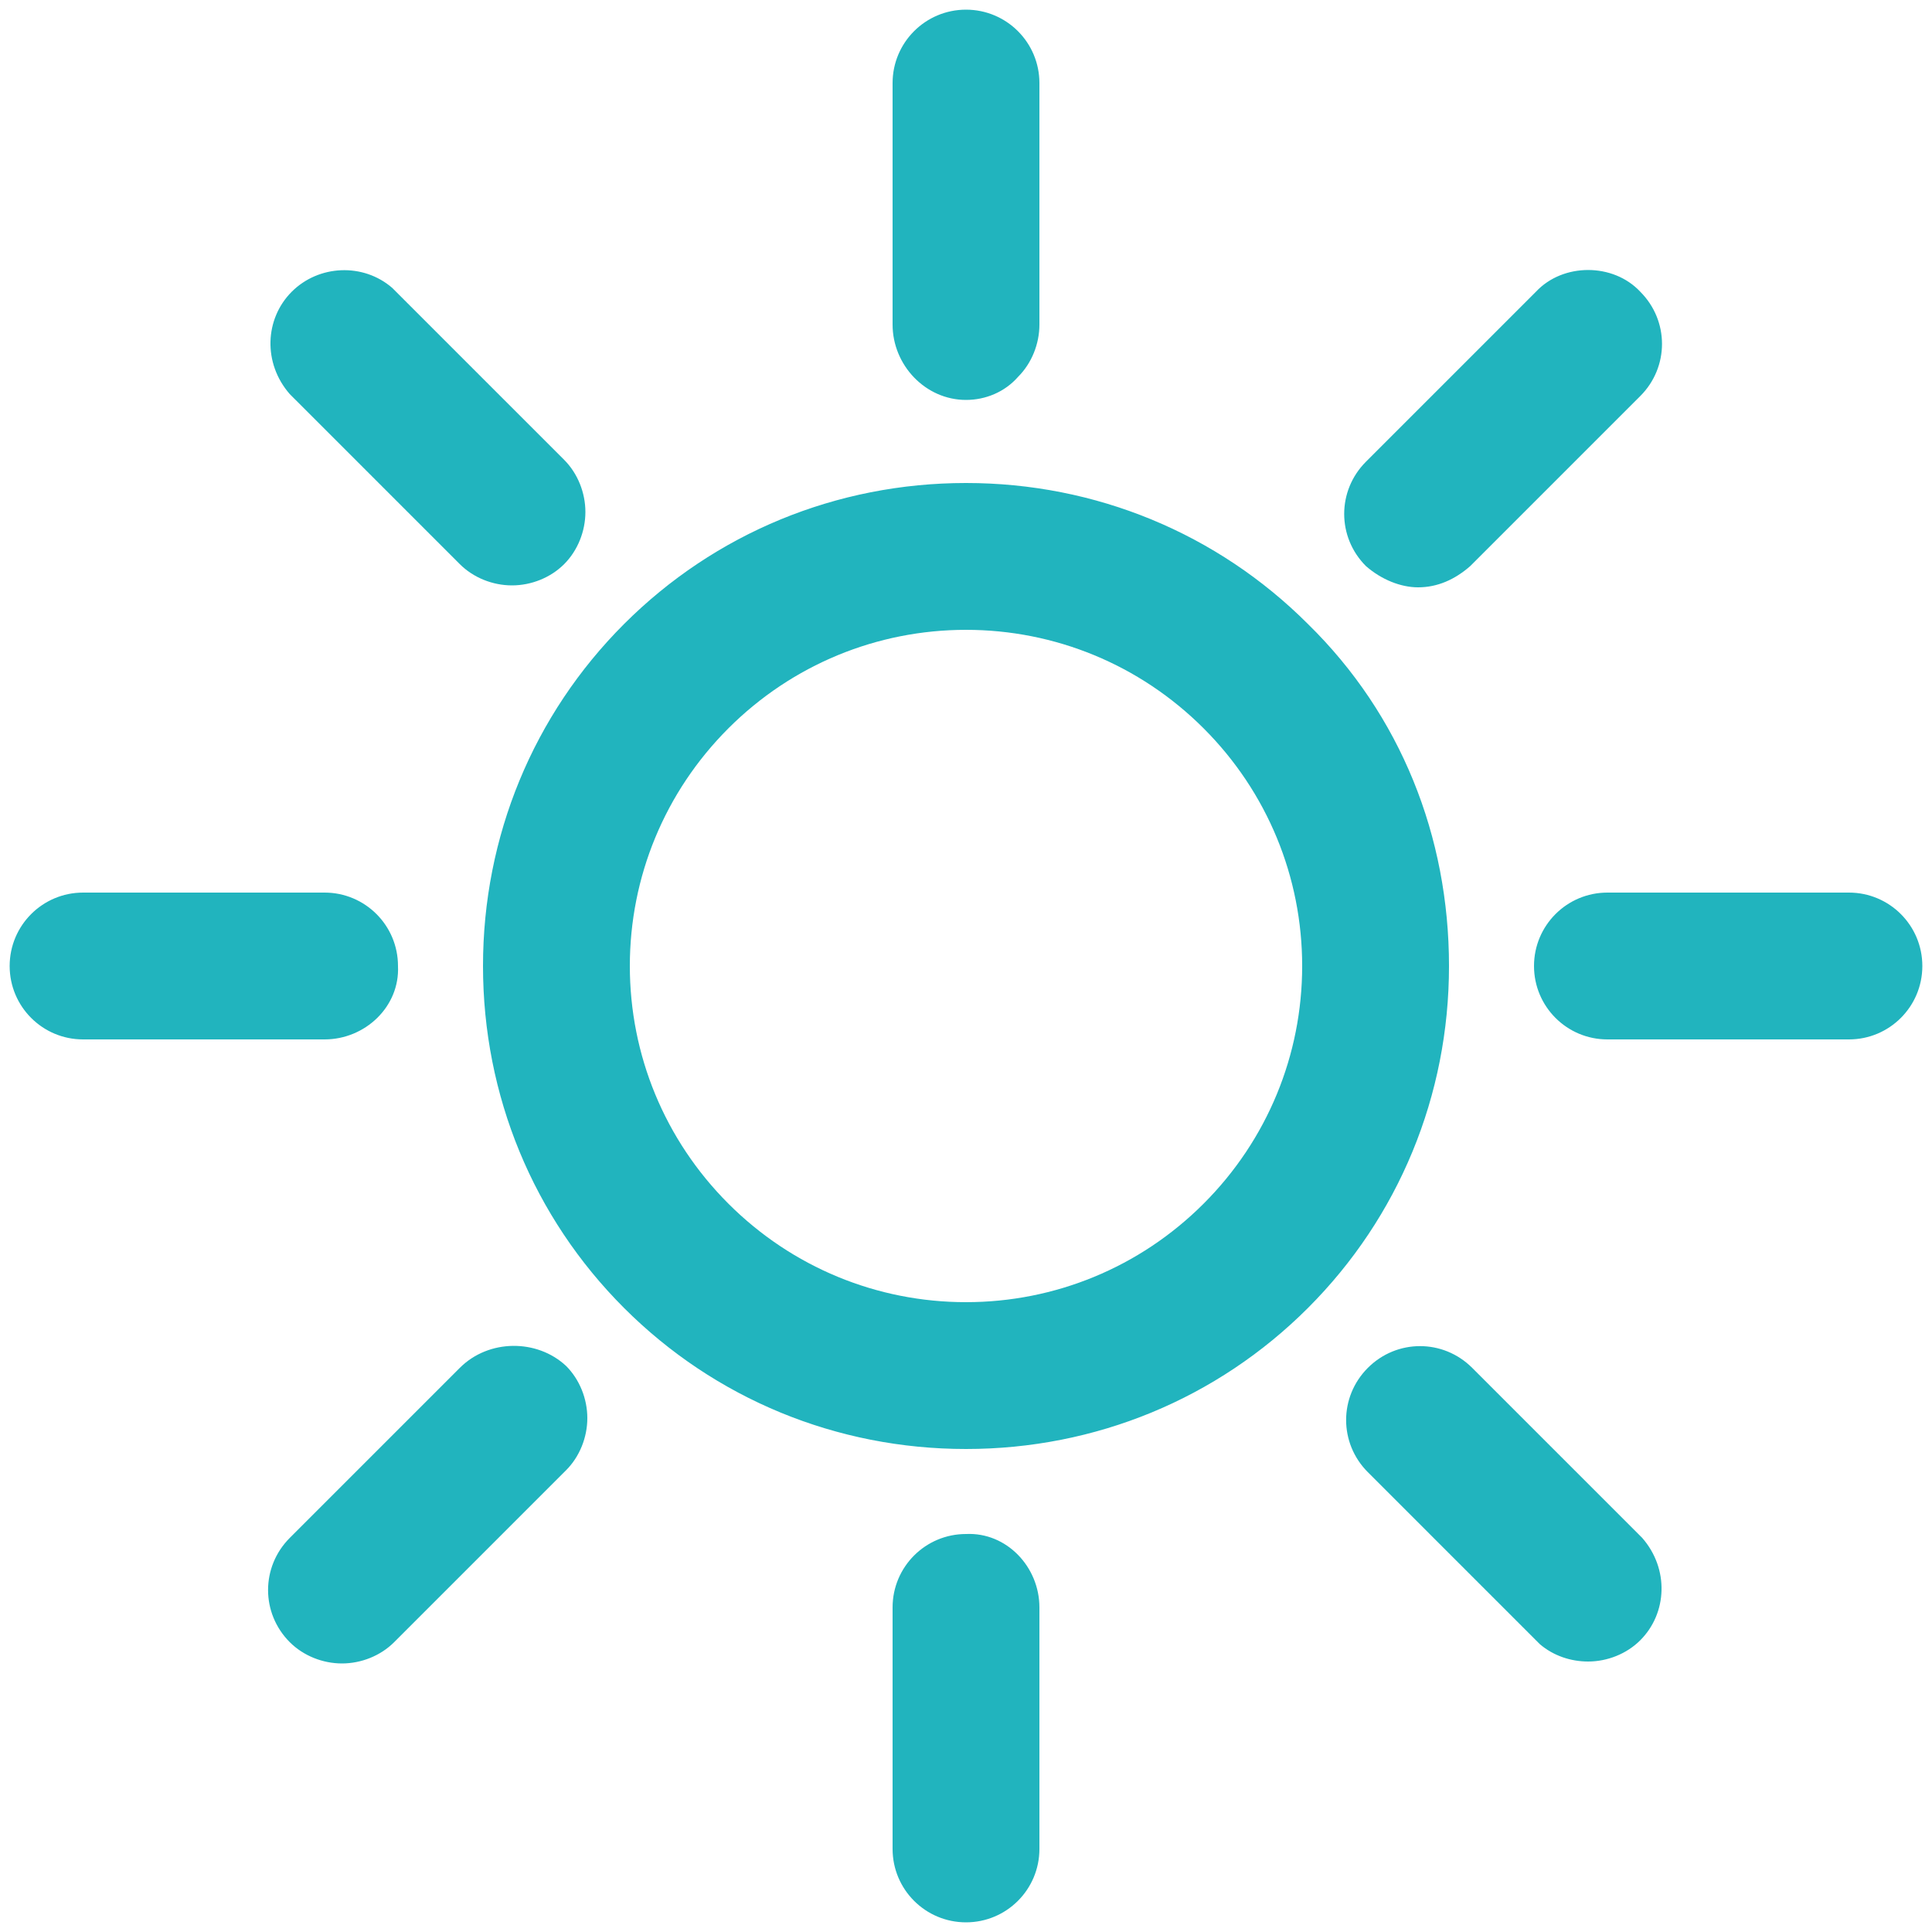 <?xml version="1.0" encoding="utf-8"?>
<!-- Generator: Adobe Illustrator 24.0.1, SVG Export Plug-In . SVG Version: 6.00 Build 0)  -->
<svg version="1.1" id="Layer_1" xmlns="http://www.w3.org/2000/svg" xmlns:xlink="http://www.w3.org/1999/xlink" x="0px" y="0px"
	 viewBox="0 0 100 100" style="enable-background:new 0 0 100 100;" xml:space="preserve">
<style type="text/css">
	.st0{fill:#21B4BE;}
</style>
<path class="st0" d="M67.7,32.3c-4.7-4.7-11-7.3-17.7-7.3s-13,2.6-17.7,7.3c-4.7,4.7-7.3,11-7.3,17.7c0,6.7,2.6,13,7.3,17.7
	s11,7.3,17.7,7.3c6.7,0,13-2.6,17.7-7.3c4.7-4.7,7.3-11,7.3-17.7S72.5,37,67.7,32.3z M67.4,50c0,4.6-1.8,9-5.1,12.3
	c-3.3,3.3-7.7,5.1-12.3,5.1c-4.6,0-9-1.8-12.3-5.1c-3.3-3.3-5.1-7.7-5.1-12.3c0-4.6,1.8-9,5.1-12.3c3.3-3.3,7.7-5.1,12.3-5.1
	c4.6,0,9,1.8,12.3,5.1C65.6,41,67.4,45.4,67.4,50z M46.2,16.8V4.3c0-2.1,1.7-3.8,3.8-3.8c2.1,0,3.8,1.7,3.8,3.8v12.5
	c0,1-0.4,2-1.1,2.7C52,20.3,51,20.7,50,20.7c0,0,0,0,0,0C47.9,20.7,46.2,18.9,46.2,16.8z M53.8,83.2v12.5c0,2.1-1.7,3.8-3.8,3.8
	c-2.1,0-3.8-1.7-3.8-3.8V83.2c0-2.1,1.7-3.8,3.8-3.8C52.1,79.3,53.8,81.1,53.8,83.2z M99.5,50c0,2.1-1.7,3.8-3.8,3.8H83.2
	c-2.1,0-3.8-1.7-3.8-3.8c0-2.1,1.7-3.8,3.8-3.8h12.5C97.8,46.2,99.5,47.9,99.5,50z M16.8,53.8H4.3c-2.1,0-3.8-1.7-3.8-3.8
	c0-2.1,1.7-3.8,3.8-3.8h12.5c2.1,0,3.8,1.7,3.8,3.8C20.7,52.1,18.9,53.8,16.8,53.8z M85,79.6c1.4,1.6,1.3,3.9-0.1,5.3
	c-0.7,0.7-1.7,1.1-2.7,1.1c-0.9,0-1.8-0.3-2.5-0.9l-8.9-8.9c-1.5-1.5-1.5-3.9,0-5.4c1.5-1.5,3.9-1.5,5.4,0l0,0L85,79.6z M15,20.4
	c-1.4-1.6-1.3-3.9,0.1-5.3c1.4-1.4,3.7-1.5,5.2-0.2l0.1,0.1l8.8,8.8c0.7,0.7,1.1,1.7,1.1,2.7c0,1-0.4,2-1.1,2.7
	c-0.7,0.7-1.7,1.1-2.7,1.1c-1,0-2-0.4-2.7-1.1L15,20.4z M29.3,70.7c0.7,0.7,1.1,1.7,1.1,2.7c0,1-0.4,2-1.1,2.7L20.4,85
	c-0.7,0.7-1.7,1.1-2.7,1.1c-1,0-2-0.4-2.7-1.1l0,0c-1.5-1.5-1.5-3.9,0-5.4l8.8-8.8C25.3,69.3,27.8,69.3,29.3,70.7z M70.7,29.3
	c-1.5-1.5-1.5-3.9,0-5.4l8.8-8.8c1.4-1.5,4-1.5,5.4,0l0,0c1.5,1.5,1.5,3.9,0,5.4l-8.8,8.8c-0.8,0.7-1.7,1.1-2.7,1.1
	C72.5,30.4,71.5,30,70.7,29.3z"/>
</svg>
